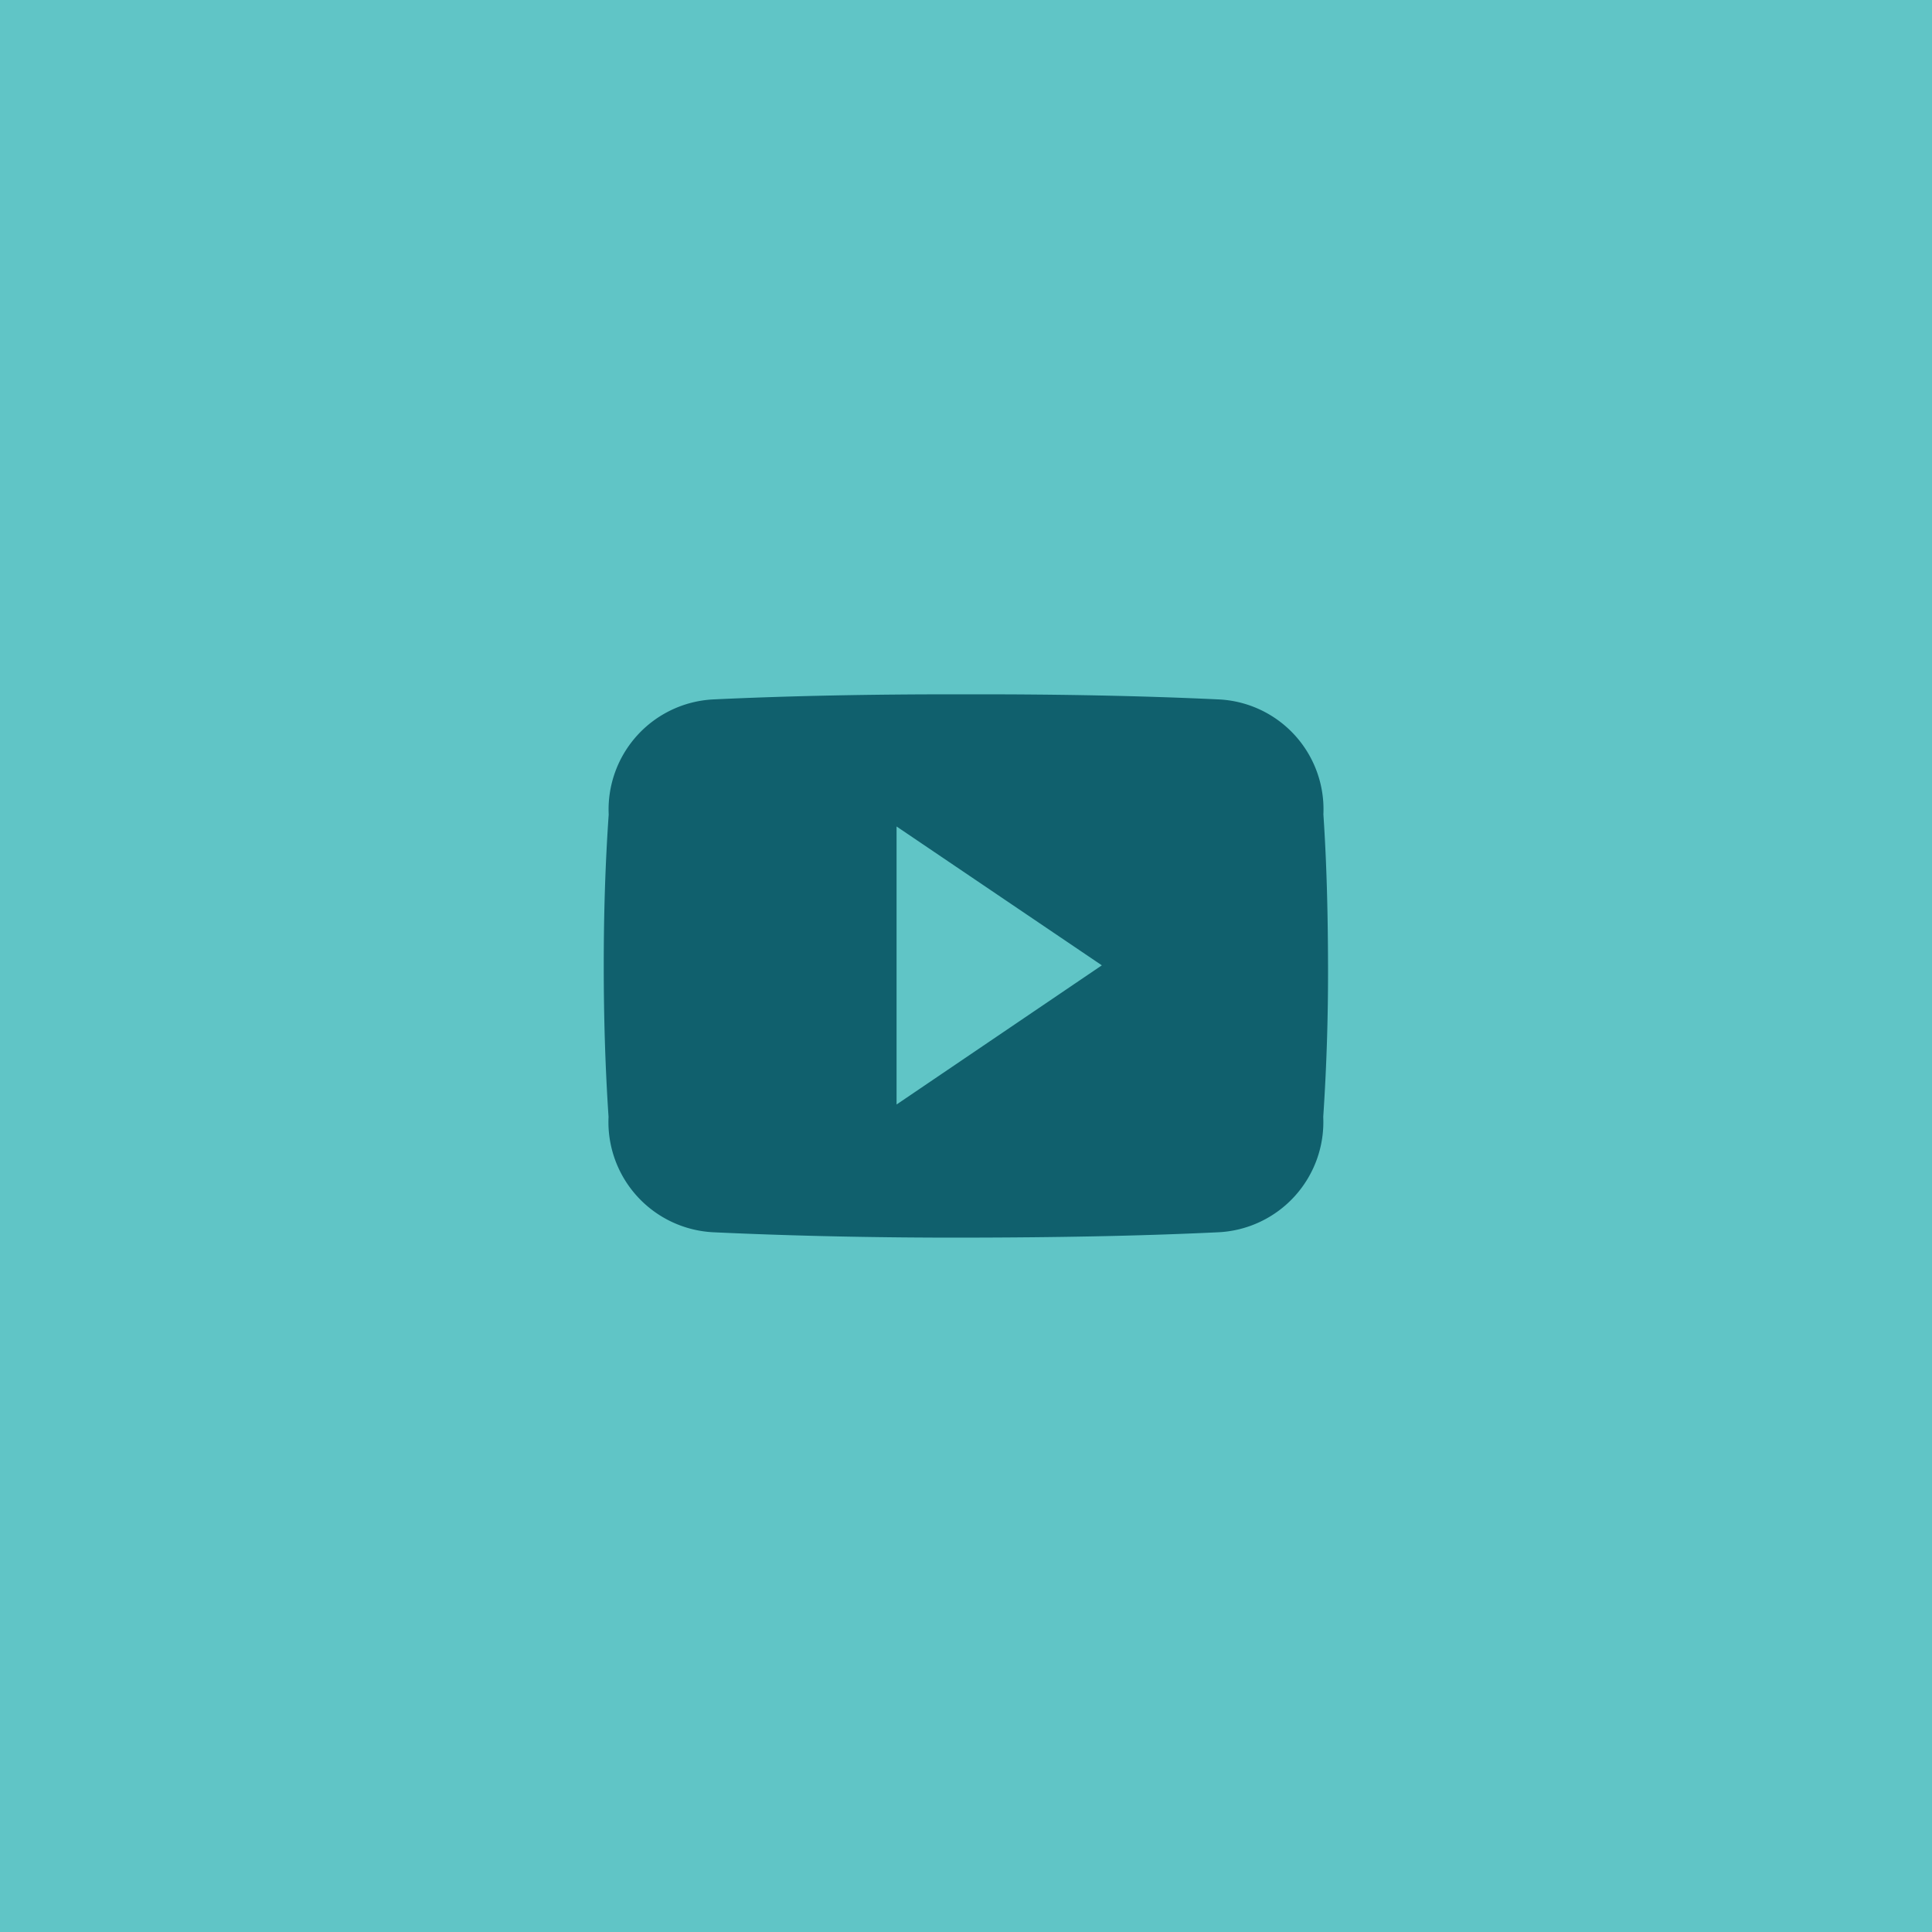 <?xml version="1.0" encoding="UTF-8"?> <svg xmlns="http://www.w3.org/2000/svg" width="64" height="64" viewBox="0 0 64 64"><rect width="64" height="64" fill="#60c5c6"></rect><path d="M23.839,8.475a3.644,3.644,0,0,0-3.469-3.806c-2.6-.122-5.245-.169-7.95-.169h-.844c-2.7,0-5.353.047-7.95.169A3.652,3.652,0,0,0,.164,8.484C.047,10.153,0,11.821,0,13.49S.047,16.827.159,18.5a3.656,3.656,0,0,0,3.464,3.82c2.728.127,5.526.183,8.371.178s5.639-.047,8.371-.178a3.656,3.656,0,0,0,3.469-3.82c.112-1.673.164-3.342.159-5.015S23.952,10.148,23.839,8.475ZM9.7,18.088V8.878l6.8,4.6Z" transform="translate(20 18.5)" fill="#10606d"></path></svg> 
